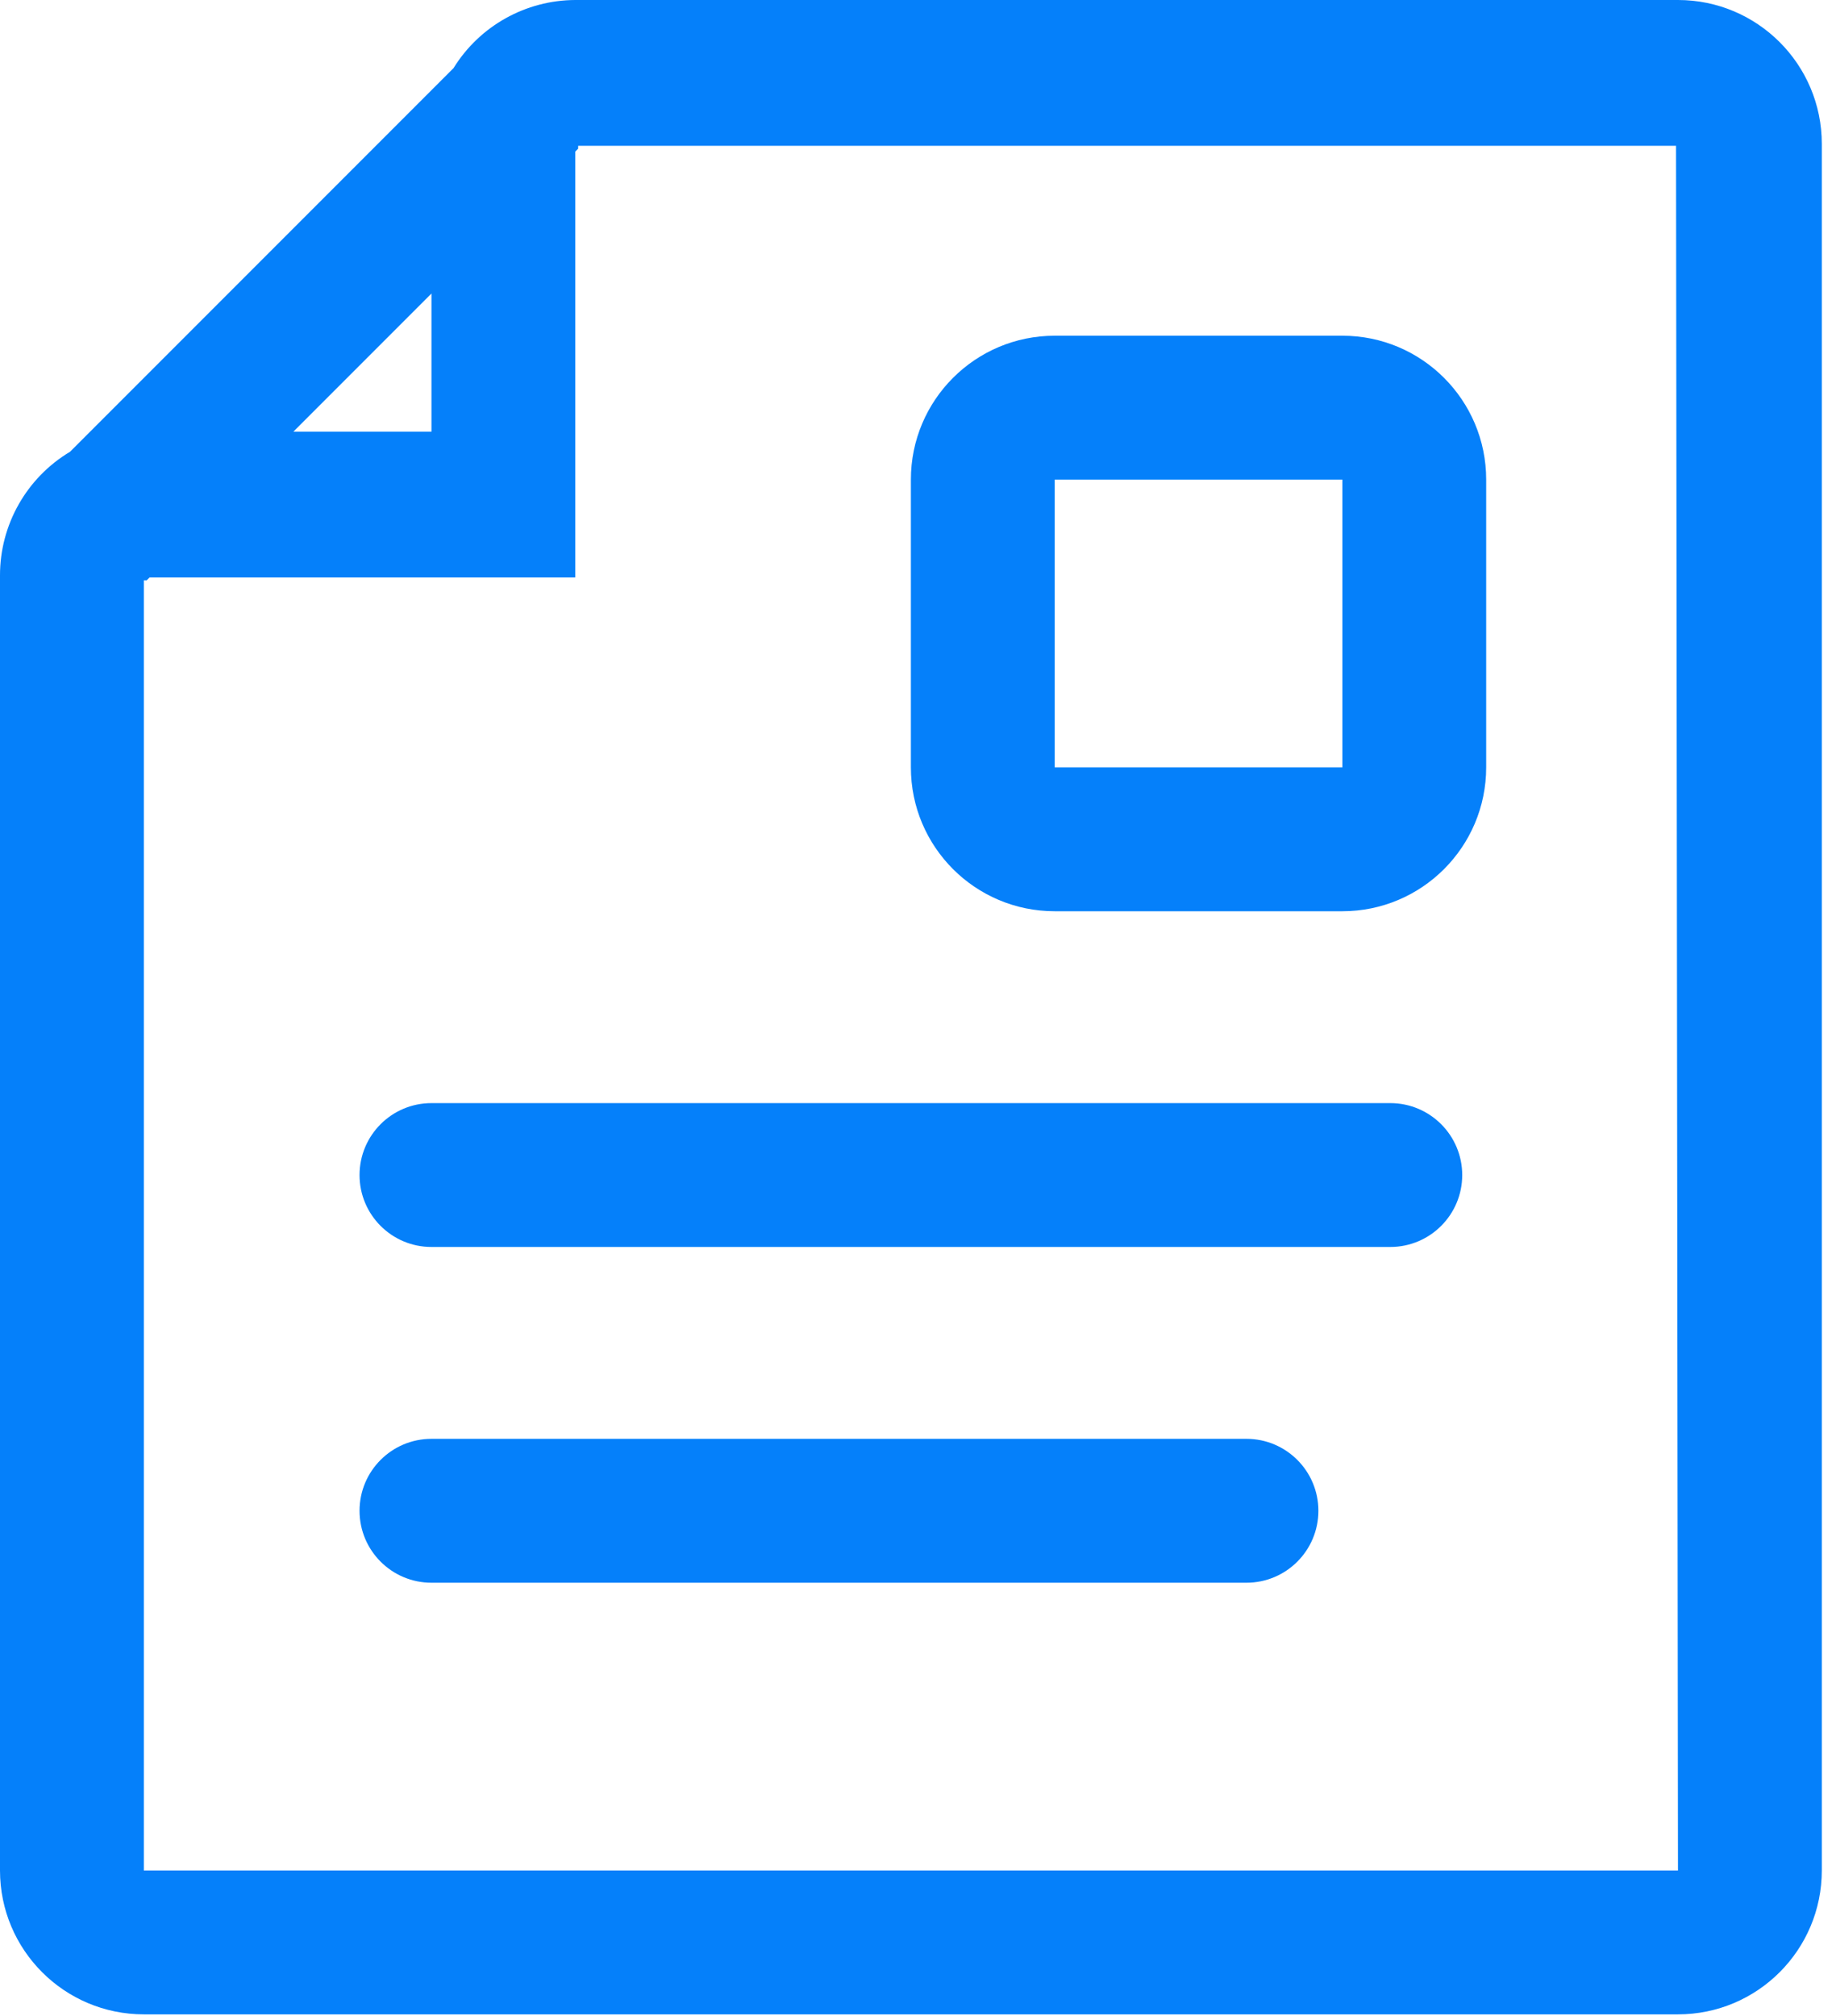 <?xml version="1.0" encoding="UTF-8"?>
<svg width="41px" height="45px" viewBox="0 0 41 45" version="1.1" xmlns="http://www.w3.org/2000/svg" xmlns:xlink="http://www.w3.org/1999/xlink">
    <title>BAF3FAA8-1F94-4B6F-9E57-18A0752A338C</title>
    <g id="Two-column-module" stroke="none" stroke-width="1" fill="none" fill-rule="evenodd">
        <g id="BHRAU-Two-column-module" transform="translate(-204, -2265)" fill="#0580FA">
            <g id="Document" transform="translate(204, 2265)">
                <path d="M37.471,0 L12.847,0 C11.739,0.004 10.711,0.578 10.128,1.52 L1.563,10.085 C0.592,10.666 -0.002,11.715 5.28167341e-06,12.847 L5.28167341e-06,41.753 C5.28167341e-06,43.527 1.438,44.965 3.212,44.965 L37.471,44.965 C39.245,44.965 40.683,43.527 40.683,41.753 L40.683,3.212 C40.683,1.438 39.245,0 37.471,0 Z M9.635,6.552 L9.635,9.635 L6.552,9.635 L9.635,6.552 Z M37.471,41.753 L3.212,41.753 L3.212,12.954 L3.276,12.954 L3.34,12.89 L12.847,12.89 L12.847,3.383 L12.911,3.319 L12.911,3.255 L37.428,3.255 L37.471,41.753 Z" id="Shape"></path>
                <path d="M31.047,24.624 L9.635,24.624 C8.748,24.624 8.029,25.343 8.029,26.23 C8.029,27.116 8.748,27.835 9.635,27.835 L31.047,27.835 C31.934,27.835 32.653,27.116 32.653,26.23 C32.653,25.343 31.934,24.624 31.047,24.624 Z" id="Shape"></path>
                <path d="M27.835,32.118 L9.635,32.118 C8.748,32.118 8.029,32.837 8.029,33.724 C8.029,34.611 8.748,35.33 9.635,35.33 L27.835,35.33 C28.722,35.33 29.441,34.611 29.441,33.724 C29.441,32.837 28.722,32.118 27.835,32.118 Z" id="Shape"></path>
                <path d="M23.553,20.341 L29.977,20.341 C31.75,20.341 33.188,18.903 33.188,17.129 L33.188,10.706 C33.188,8.932 31.75,7.494 29.977,7.494 L23.553,7.494 C21.779,7.494 20.341,8.932 20.341,10.706 L20.341,17.129 C20.341,18.903 21.779,20.341 23.553,20.341 Z M23.553,10.706 L29.977,10.706 L29.977,17.129 L23.553,17.129 L23.553,10.706 Z" id="Shape"></path>
            </g>
        </g>
    </g>
</svg>